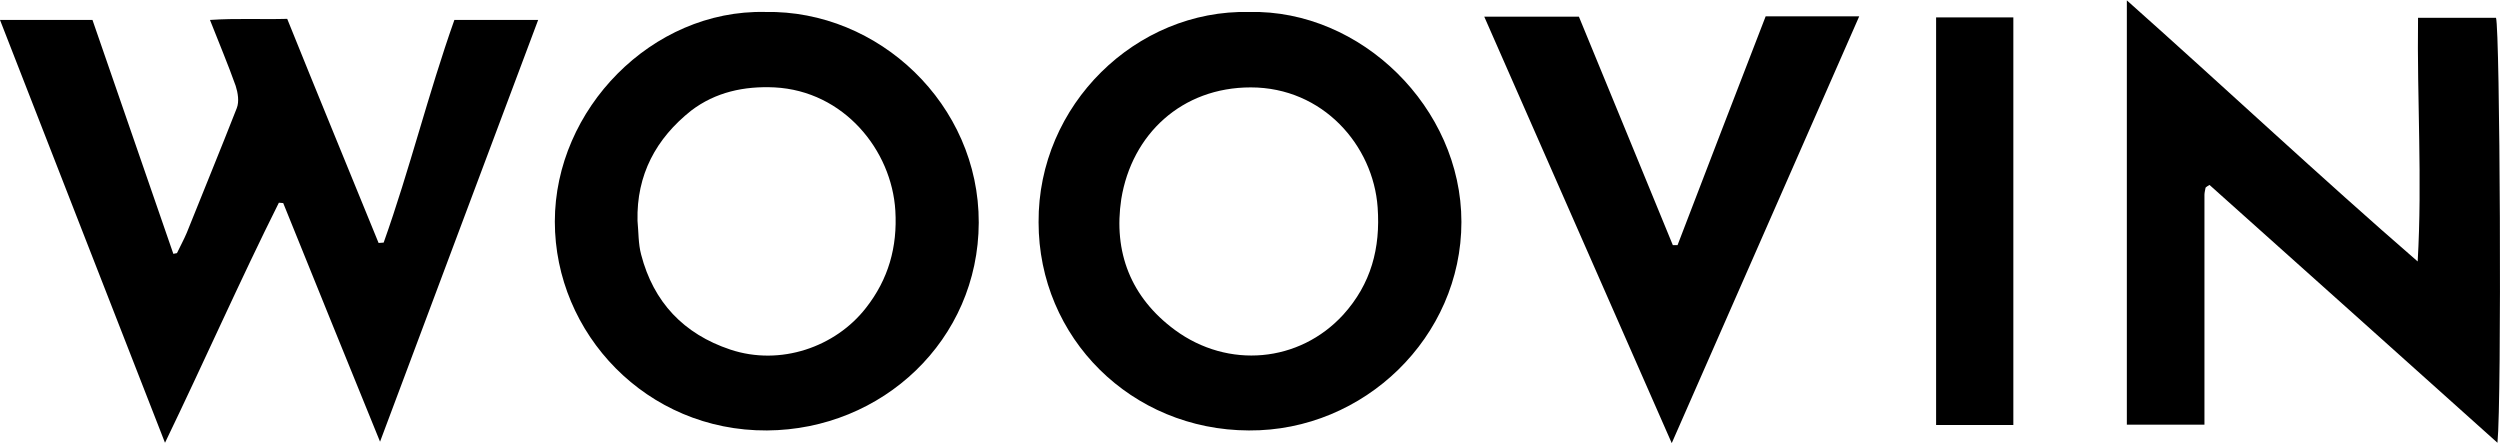 <?xml version="1.0" encoding="utf-8"?>
<!-- Generator: Adobe Illustrator 26.0.2, SVG Export Plug-In . SVG Version: 6.00 Build 0)  -->
<svg version="1.1" id="Layer_1" xmlns="http://www.w3.org/2000/svg" xmlns:xlink="http://www.w3.org/1999/xlink" x="0px" y="0px"
	 viewBox="0 0 689.4 122.2" style="enable-background:new 0 0 689.4 122.2;" xml:space="preserve">
<g id="ImrQzD.tif">
	<g>
		<path d="M48.8,69.8c0.9-1.9,1.9-3.7,2.7-5.6c4.6-11.5,9.3-22.9,13.8-34.4c0.7-1.8,0.3-4.2-0.3-6.1c-2.1-5.9-4.5-11.6-7.1-18.2
			c7.3-0.5,14-0.1,21.3-0.3C87.5,25.8,96,46.4,104.4,67c0.5,0,0.9-0.1,1.4-0.1c7.2-20.2,12.3-41.1,19.5-61.4c7.6,0,15,0,23.1,0
			c-14.5,38.7-28.9,77-43.6,116.3C95.6,99.3,86.9,77.7,78.1,56c-0.4,0-0.8-0.1-1.2-0.1c-10.7,21.4-20.4,43.4-31.4,66.2
			C30.1,82.6,15.1,44.3,0,5.5c8.9,0,17,0,25.5,0c7.4,21.5,14.9,43,22.3,64.5C48.1,69.9,48.5,69.9,48.8,69.8z"/>
		<path d="M688.7,122.1c-26.9-24.1-53.2-47.7-79.4-71.1c-0.5,0.3-0.7,0.4-0.8,0.5c-0.1,0.1-0.3,0.2-0.3,0.3
			c-0.1,0.6-0.3,1.3-0.3,1.9c0,21,0,42,0,63.4c-6.8,0-14,0-21.4,0c0-38.8,0-77.4,0-117c27.2,24.2,53.2,48.6,80.2,72
			c1.3-22.5-0.2-44.7,0.1-67.2c7.4,0,14.4,0,21.5,0C689.4,8.2,689.9,109.8,688.7,122.1z"/>
		<path d="M211,3.3c31.3-0.6,59,25.5,58.9,58.1c-0.1,32.4-26.6,57.1-58.4,57.3C178.3,118.9,153,92,153,61.1
			C153,30.1,179.8,2.6,211,3.3z M175.8,60.9c0.3,3.1,0.2,6.3,1,9.3c3.4,13.1,11.7,21.9,24.6,26.2c13.8,4.6,29-0.7,37.4-11.5
			c6.2-7.9,8.7-16.8,8.1-26.8c-1-16.7-14.2-33-33.3-34c-8.4-0.4-16.3,1.3-23,6.4C180.9,38.2,175.5,48.2,175.8,60.9z"/>
		<path d="M344.5,3.3c30.8-0.7,58.5,26.4,58.5,57.9c0,31.7-26.8,57.7-58.6,57.5c-32.4-0.1-58-25.5-58-57.4
			C286.2,28.9,313.3,2.6,344.5,3.3z M344.9,24.1c-19,0-32.8,12.9-35.7,30.8C307,69.5,311.8,82,324,91c14.7,10.8,34.3,9,46.4-4.2
			c7.7-8.5,10.3-18.4,9.5-29.6C378.7,40.1,364.8,24.1,344.9,24.1z"/>
		<path d="M486.9,4.5c8.8,0,16.9,0,25.8,0c-17.2,39.1-34.2,77.9-51.7,117.7c-17.4-39.6-34.4-78.3-51.7-117.6c9,0,17.2,0,26.1,0
			c8.6,20.8,17.2,41.9,25.9,63c0.4,0,0.9,0,1.3,0C470.6,46.7,478.7,25.7,486.9,4.5z"/>
		<path d="M555.2,117.2c-7.2,0-14.1,0-21.3,0c0-37.5,0-74.8,0-112.4c7.1,0,14,0,21.3,0C555.2,42,555.2,79.4,555.2,117.2z"/>
	</g>
</g>
</svg>
